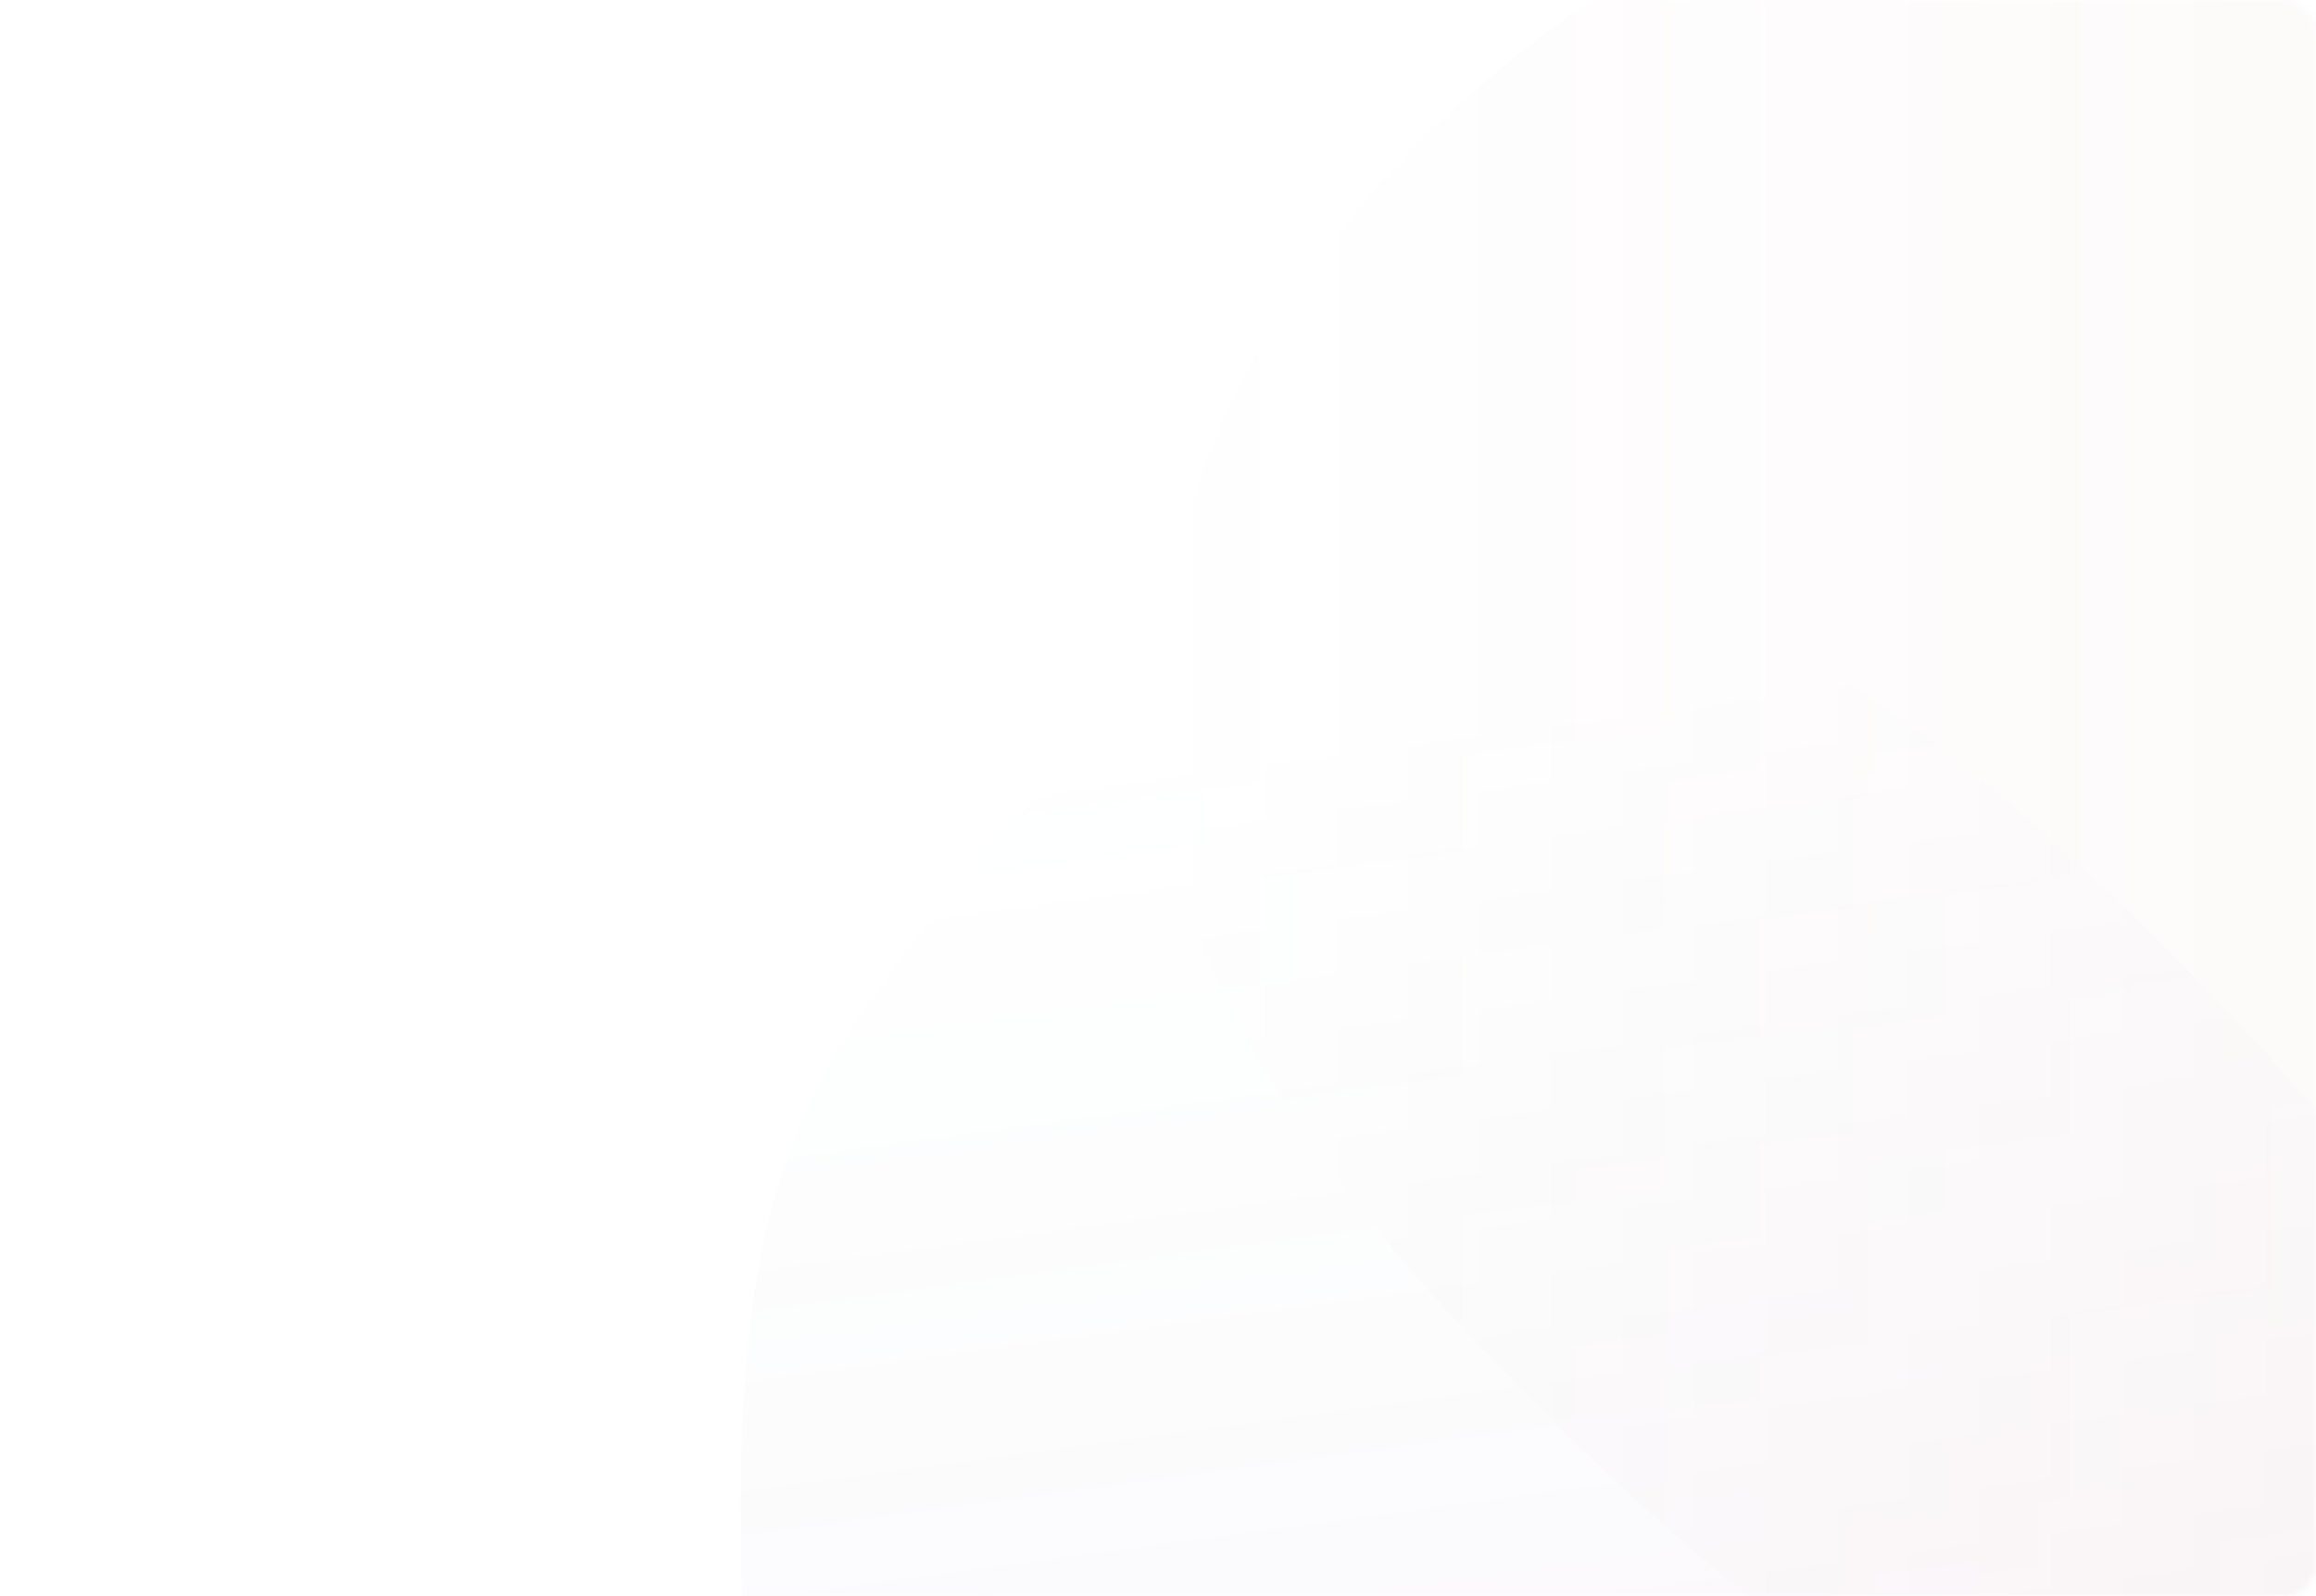 <svg width="370" height="255" viewBox="0 0 370 255" fill="none" xmlns="http://www.w3.org/2000/svg">
<g opacity="0.5">
<mask id="mask0" mask-type="alpha" maskUnits="userSpaceOnUse" x="0" y="0" width="370" height="255">
<rect width="370" height="255" rx="5" fill="white"/>
</mask>
<g mask="url(#mask0)">
<path fill-rule="evenodd" clip-rule="evenodd" d="M118.724 262.856C117.841 227.968 116.883 192.553 136.378 163.733C160.039 128.754 192.478 94.542 234.354 91.915C277.623 89.201 314.238 119.92 345.117 150.641C376.192 181.557 406.257 218.143 405.494 262.181C404.741 305.664 376.444 344.488 341.321 369.667C311.011 391.396 272.143 386.658 235.036 384.38C201.316 382.31 164.757 381.916 141.282 357.389C118.09 333.157 119.577 296.54 118.724 262.856Z" fill="url(#paint0_linear)" fill-opacity="0.1"/>
<path fill-rule="evenodd" clip-rule="evenodd" d="M475.861 111.64C476.674 147.014 477.562 182.923 457.722 212.097C433.642 247.505 400.662 282.115 358.185 284.678C314.295 287.327 277.232 256.094 245.987 224.873C214.544 193.453 184.138 156.288 185.017 111.64C185.884 67.555 214.674 28.259 250.355 2.814C281.147 -19.144 320.557 -14.247 358.185 -11.85C392.379 -9.671 429.456 -9.183 453.206 15.74C476.67 40.363 475.075 77.486 475.861 111.64Z" fill="url(#paint1_linear)" fill-opacity="0.1"/>
</g>
</g>
<defs>
<linearGradient id="paint0_linear" x1="149.746" y1="347.637" x2="120.225" y2="128.942" gradientUnits="userSpaceOnUse">
<stop stop-color="#B53F94"/>
<stop offset="1" stop-color="#3F9FB5" stop-opacity="0"/>
<stop offset="1" stop-color="#B53F94" stop-opacity="0"/>
</linearGradient>
<linearGradient id="paint1_linear" x1="476.191" y1="135.39" x2="184.998" y2="135.39" gradientUnits="userSpaceOnUse">
<stop stop-color="#C55A59"/>
<stop offset="1" stop-color="#C55A59" stop-opacity="0"/>
</linearGradient>
</defs>
</svg>
